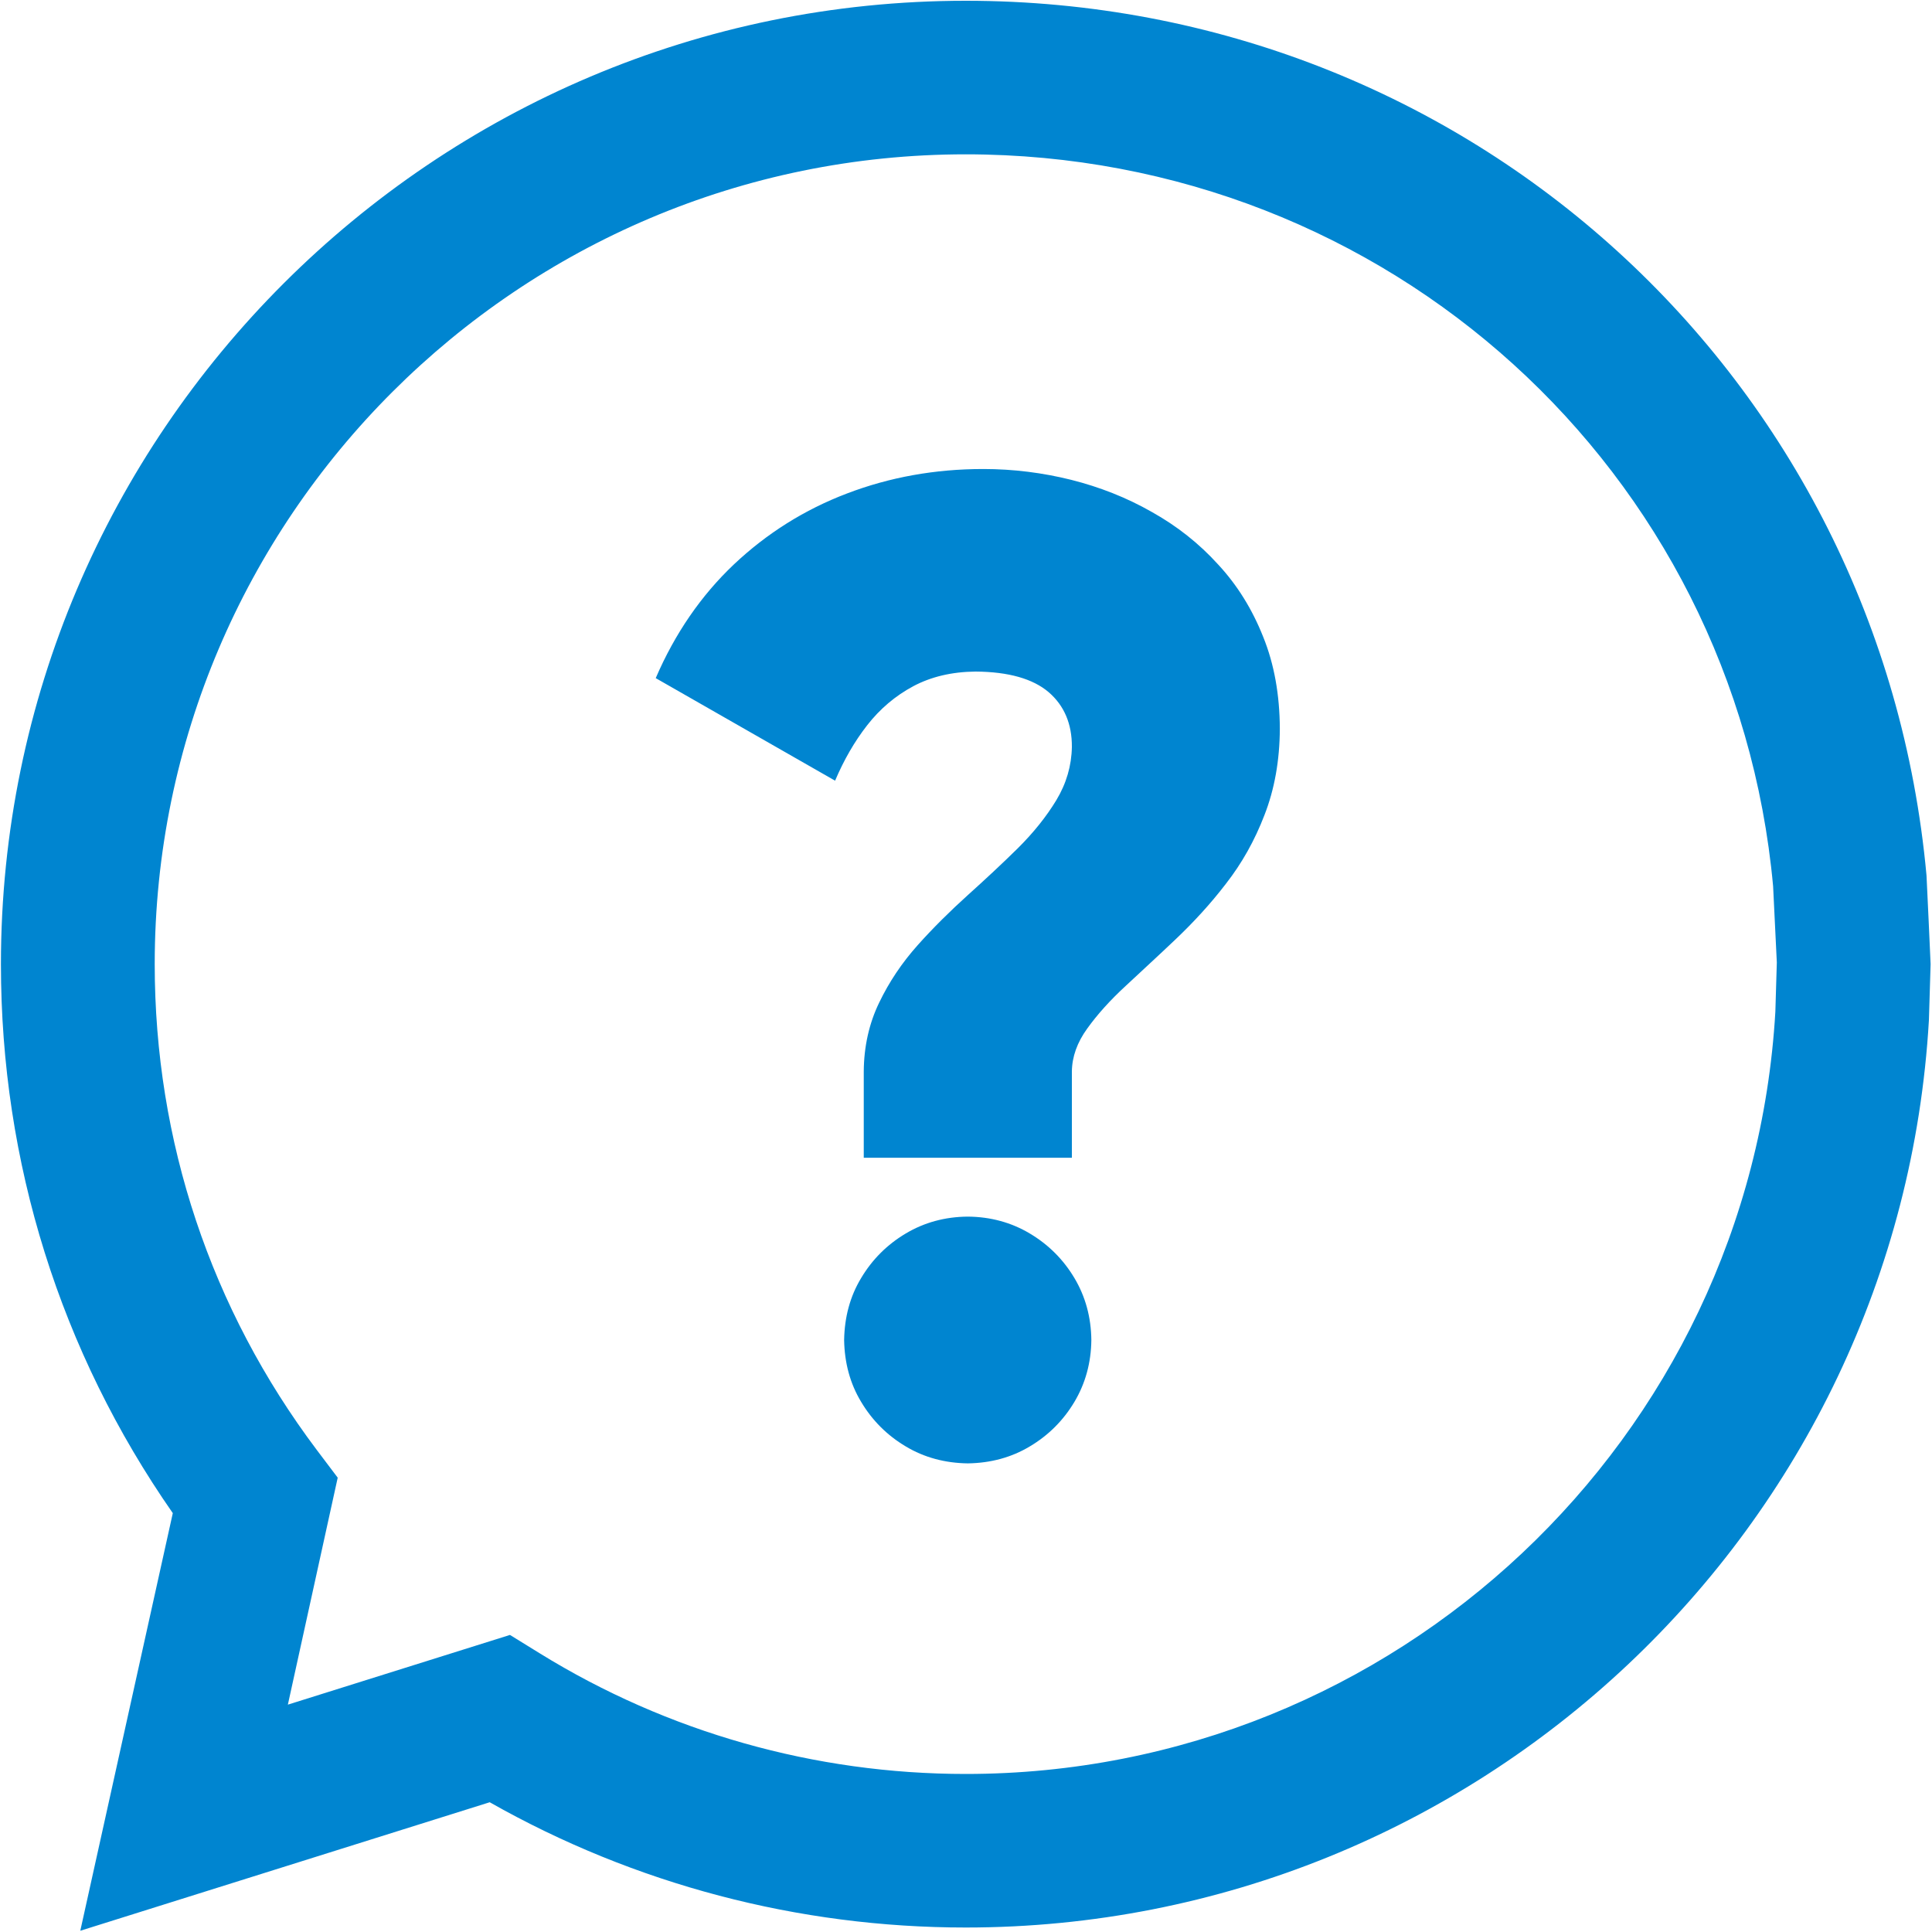 <svg 
 xmlns="http://www.w3.org/2000/svg"
 xmlns:xlink="http://www.w3.org/1999/xlink"
 width="25px" height="25px">
<path fill-rule="evenodd"  fill="rgb(0, 133, 208)"
 d="M24.960,13.201 C24.578,19.788 19.103,24.942 12.496,24.942 C10.330,24.942 8.210,24.383 6.337,23.321 L1.039,24.984 L2.236,19.580 C0.780,17.489 0.012,15.043 0.012,12.476 C0.012,5.602 5.612,0.010 12.496,0.010 C18.994,0.010 24.339,4.876 24.929,11.329 C24.931,11.372 24.982,12.440 24.982,12.476 C24.982,12.485 24.961,13.174 24.960,13.201 ZM22.944,11.468 C22.452,6.087 17.958,1.997 12.496,1.997 C6.710,1.997 2.002,6.698 2.002,12.476 C2.002,14.764 2.727,16.938 4.099,18.762 L4.370,19.121 L3.725,22.058 L6.599,21.156 L6.986,21.395 C8.639,22.416 10.545,22.955 12.496,22.955 C18.050,22.955 22.651,18.623 22.973,13.092 L22.992,12.454 C22.990,12.404 22.944,11.468 22.944,11.468 ZM15.864,11.435 C15.662,11.699 15.442,11.936 15.215,12.152 C14.988,12.368 14.768,12.569 14.567,12.757 C14.364,12.944 14.198,13.129 14.069,13.309 C13.939,13.488 13.872,13.675 13.870,13.866 L13.870,14.981 L11.177,14.981 L11.177,13.866 C11.179,13.541 11.247,13.241 11.376,12.975 C11.505,12.706 11.670,12.460 11.875,12.230 C12.077,12.004 12.296,11.788 12.523,11.583 C12.750,11.379 12.969,11.175 13.172,10.975 C13.374,10.774 13.540,10.567 13.669,10.354 C13.799,10.138 13.866,9.908 13.870,9.665 C13.872,9.368 13.771,9.130 13.570,8.957 C13.366,8.783 13.050,8.693 12.624,8.690 C12.314,8.693 12.046,8.758 11.817,8.880 C11.586,9.004 11.387,9.172 11.221,9.385 C11.055,9.598 10.919,9.836 10.806,10.102 L8.485,8.775 C8.734,8.197 9.073,7.705 9.495,7.305 C9.923,6.901 10.410,6.595 10.959,6.386 C11.511,6.175 12.099,6.069 12.724,6.069 C13.112,6.069 13.491,6.117 13.861,6.209 C14.230,6.302 14.579,6.439 14.903,6.624 C15.229,6.806 15.516,7.032 15.763,7.305 C16.012,7.573 16.205,7.886 16.346,8.242 C16.489,8.595 16.559,8.993 16.561,9.430 C16.559,9.844 16.491,10.217 16.362,10.547 C16.235,10.878 16.069,11.172 15.864,11.435 ZM11.721,15.961 C11.959,15.819 12.229,15.745 12.523,15.743 C12.817,15.745 13.087,15.819 13.325,15.961 C13.566,16.104 13.760,16.298 13.903,16.538 C14.045,16.776 14.119,17.045 14.122,17.340 C14.119,17.633 14.045,17.902 13.903,18.140 C13.760,18.380 13.566,18.574 13.325,18.717 C13.087,18.860 12.817,18.932 12.523,18.936 C12.229,18.932 11.959,18.860 11.721,18.717 C11.480,18.574 11.286,18.380 11.143,18.140 C10.999,17.902 10.928,17.633 10.923,17.340 C10.928,17.045 10.999,16.776 11.143,16.538 C11.286,16.298 11.480,16.104 11.721,15.961 Z"/>
</svg>